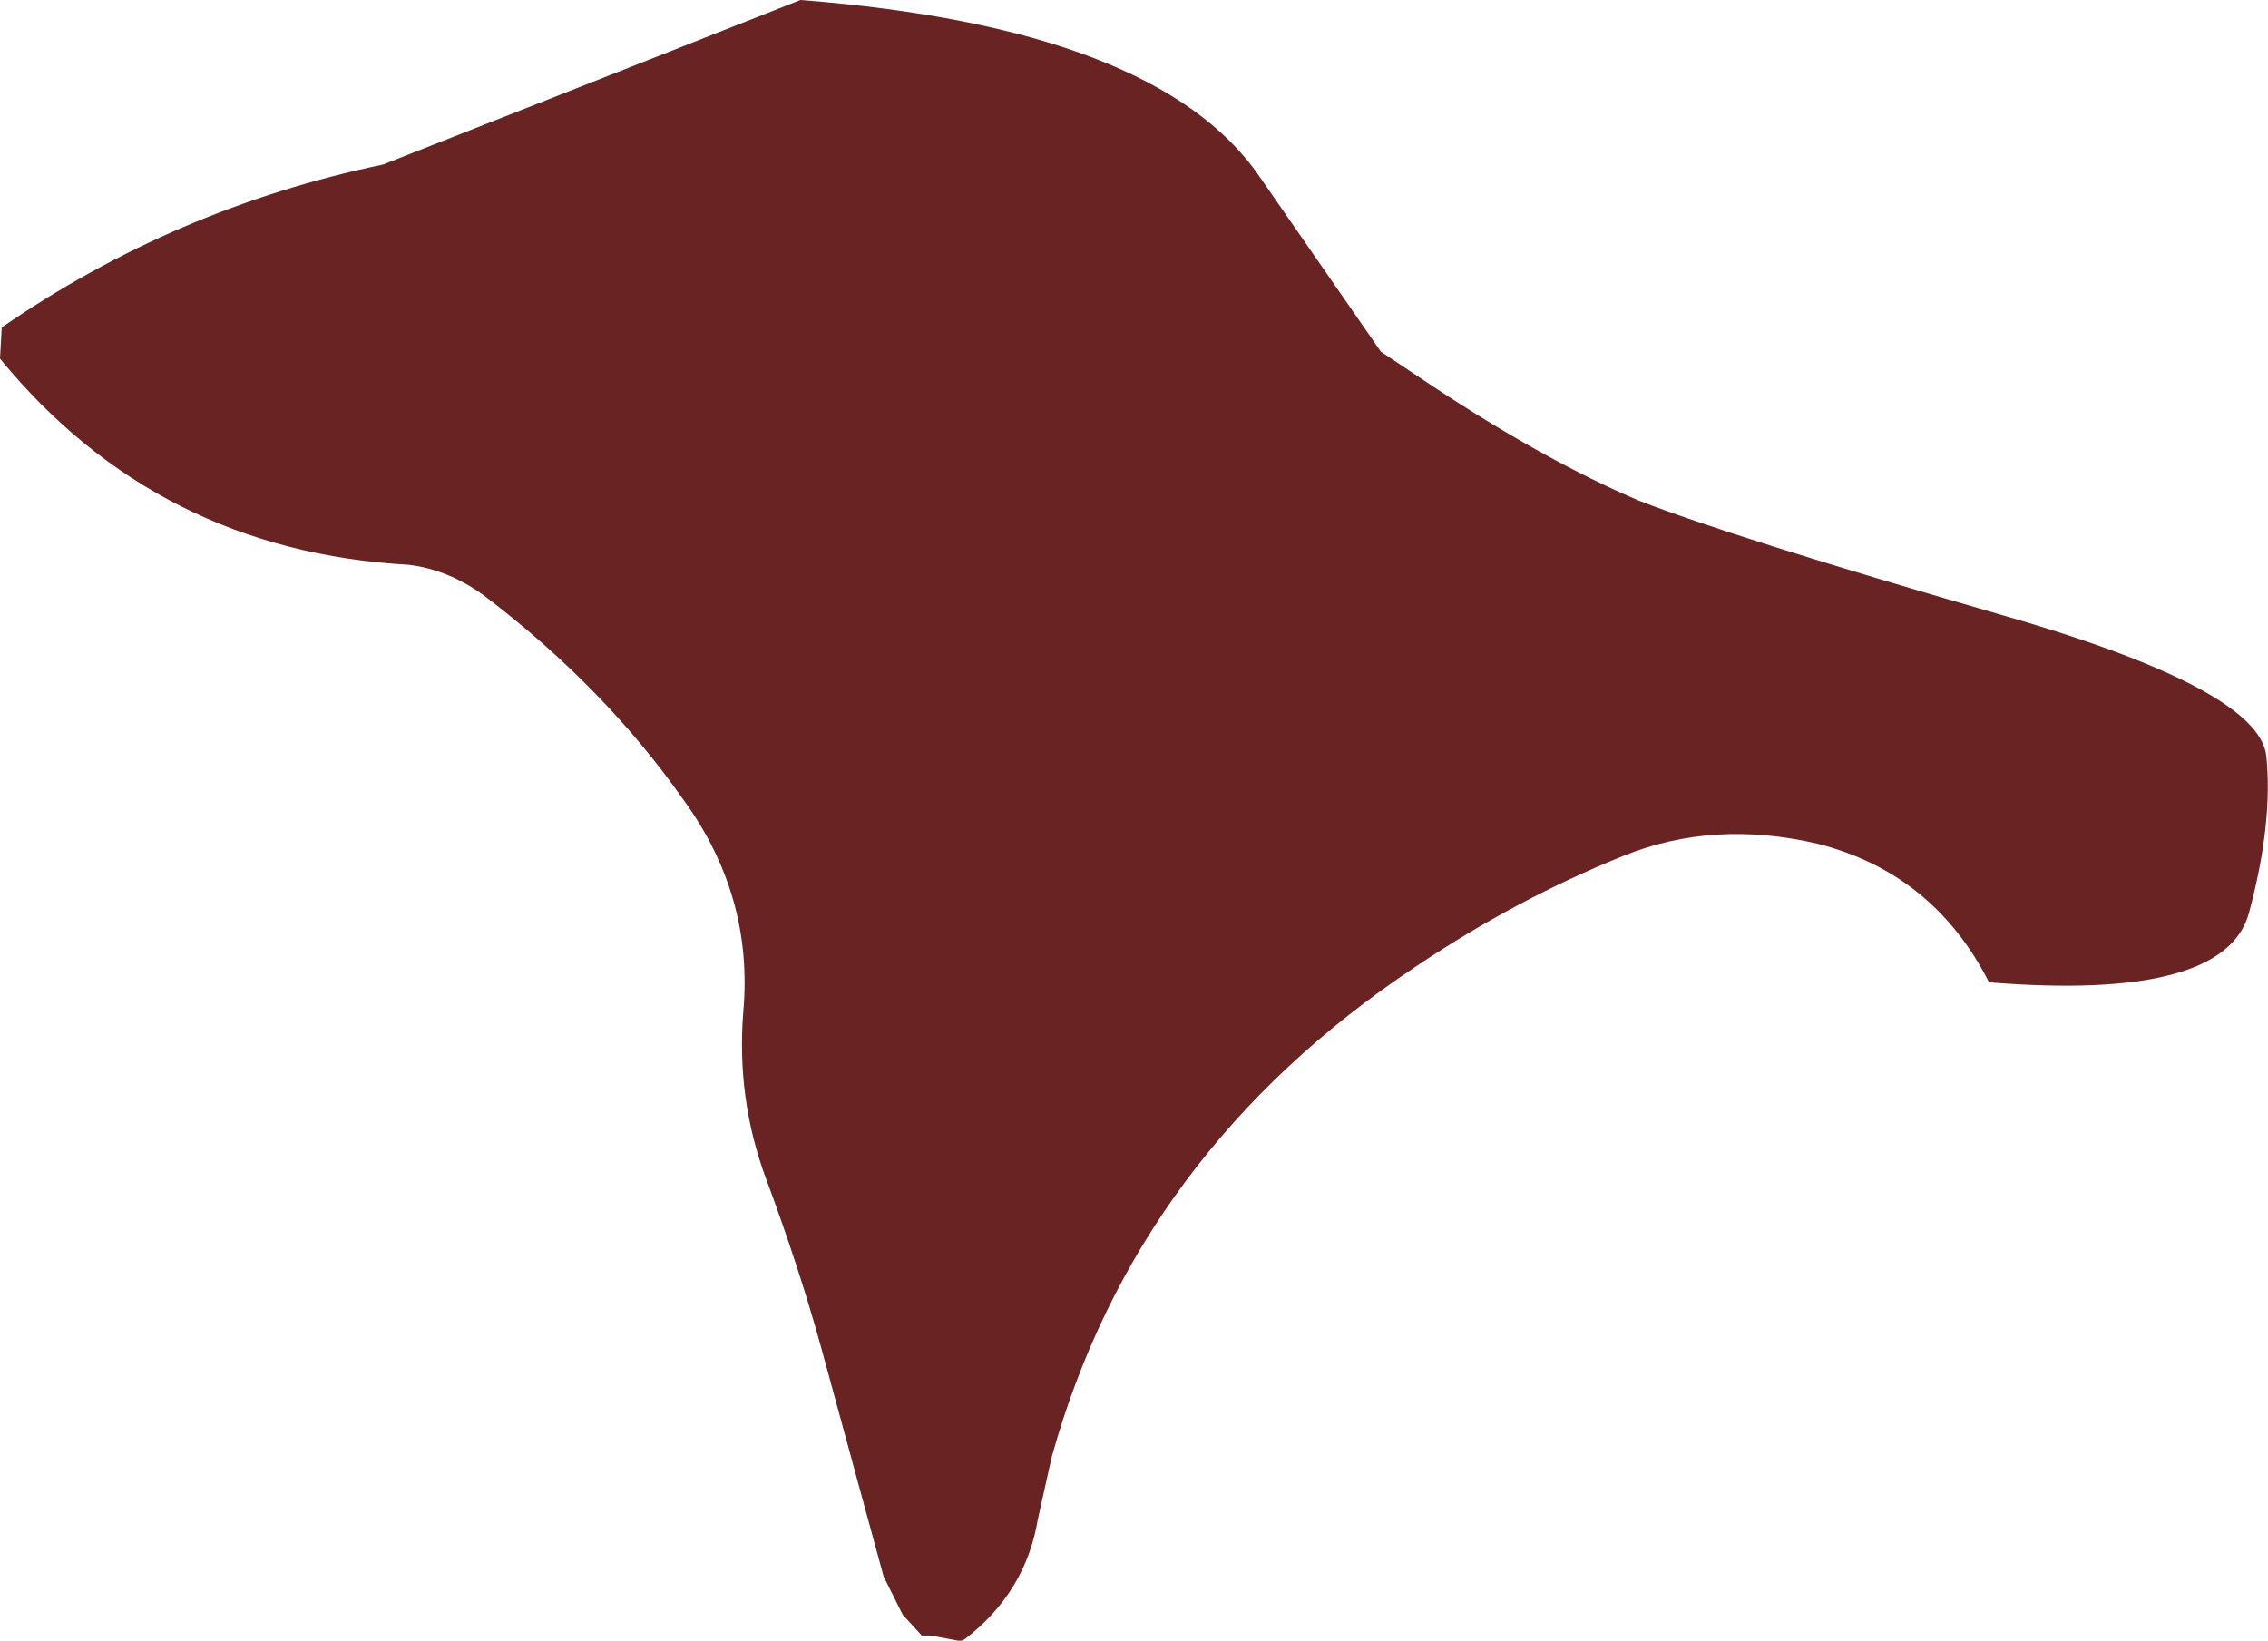<?xml version="1.0" encoding="UTF-8" standalone="no"?>
<svg xmlns:xlink="http://www.w3.org/1999/xlink" height="47.35px" width="65.45px" xmlns="http://www.w3.org/2000/svg">
  <g transform="matrix(1.0, 0.0, 0.0, 1.0, 30.55, 22.7)">
    <path d="M-16.5 -5.45 Q-17.55 -6.25 -18.75 -6.4 -26.0 -6.8 -30.55 -12.35 L-30.5 -13.25 Q-25.5 -16.7 -19.5 -17.95 L-7.45 -22.7 Q2.85 -21.9 5.8 -17.6 L9.3 -12.55 10.8 -11.55 Q14.05 -9.4 16.75 -8.25 19.45 -7.2 27.05 -5.0 34.6 -2.85 34.85 -0.9 35.05 1.05 34.35 3.65 33.65 6.2 26.85 5.65 25.25 2.5 21.9 1.65 18.9 0.95 16.3 2.0 13.2 3.25 10.3 5.2 2.25 10.55 -0.2 19.35 L-0.6 21.15 Q-0.95 23.25 -2.7 24.6 L-2.8 24.65 -2.9 24.65 -3.7 24.5 -3.95 24.5 -4.5 23.9 -5.05 22.8 -6.85 16.2 Q-7.5 13.85 -8.45 11.3 -9.3 9.0 -9.1 6.5 -8.8 3.15 -10.85 0.35 -13.1 -2.85 -16.5 -5.45" fill="#692323" fill-rule="evenodd" stroke="none"/>
  </g>
</svg>

